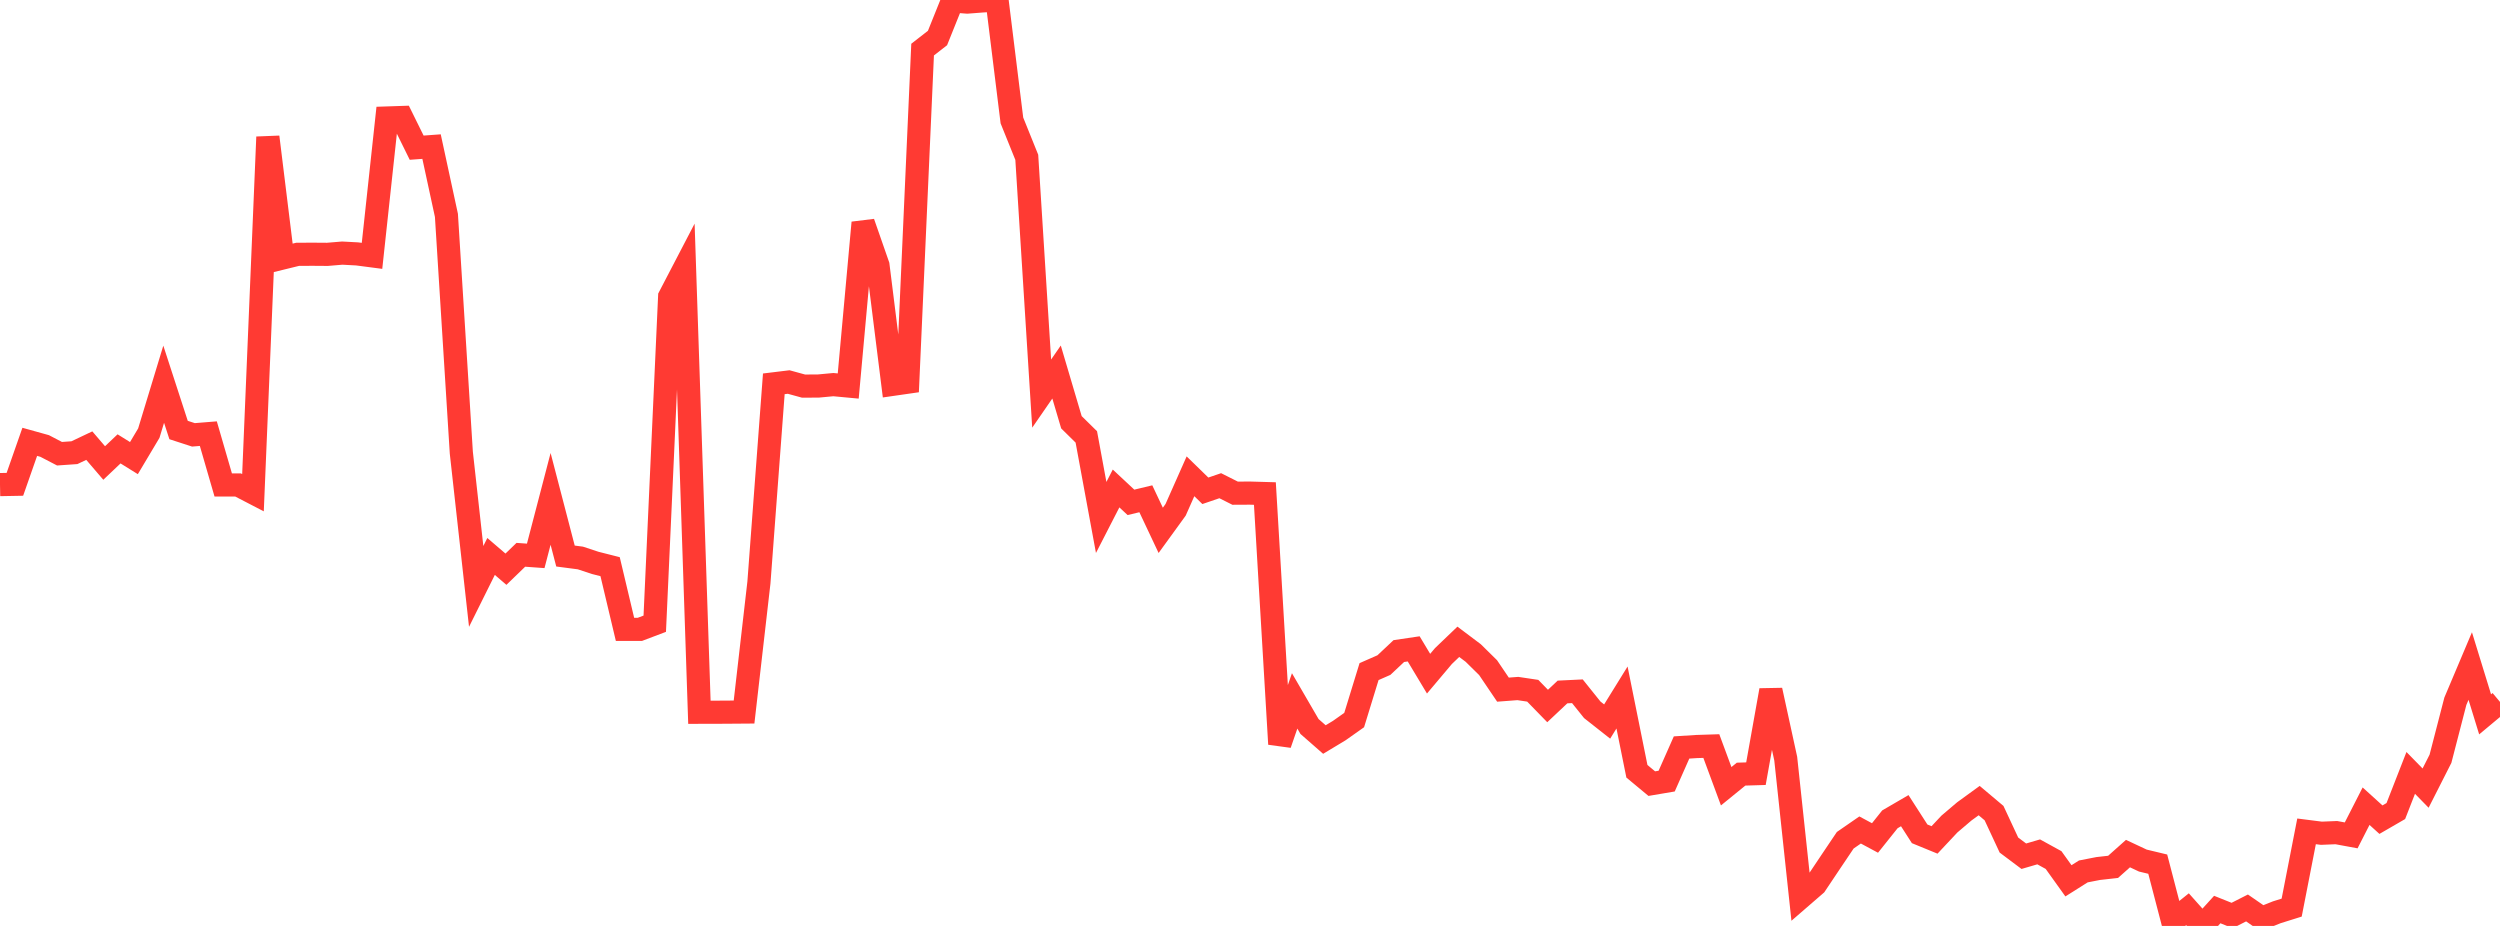 <?xml version="1.0" standalone="no"?>
<!DOCTYPE svg PUBLIC "-//W3C//DTD SVG 1.1//EN" "http://www.w3.org/Graphics/SVG/1.1/DTD/svg11.dtd">

<svg width="135" height="50" viewBox="0 0 135 50" preserveAspectRatio="none" 
  xmlns="http://www.w3.org/2000/svg"
  xmlns:xlink="http://www.w3.org/1999/xlink">


<polyline points="0.0, 26.168 0.804, 26.153 1.607, 23.859 2.411, 24.083 3.214, 24.501 4.018, 24.445 4.821, 24.064 5.625, 25.002 6.429, 24.239 7.232, 24.738 8.036, 23.389 8.839, 20.748 9.643, 23.221 10.446, 23.482 11.25, 23.417 12.054, 26.188 12.857, 26.189 13.661, 26.606 14.464, 7.397 15.268, 13.93 16.071, 13.733 16.875, 13.729 17.679, 13.735 18.482, 13.668 19.286, 13.711 20.089, 13.816 20.893, 6.372 21.696, 6.345 22.5, 7.975 23.304, 7.916 24.107, 11.63 24.911, 24.441 25.714, 31.667 26.518, 30.049 27.321, 30.737 28.125, 29.959 28.929, 30.017 29.732, 26.939 30.536, 30.026 31.339, 30.131 32.143, 30.396 32.946, 30.6 33.75, 33.985 34.554, 33.985 35.357, 33.681 36.161, 16.018 36.964, 14.476 37.768, 38.462 38.571, 38.461 39.375, 38.456 40.179, 38.45 40.982, 31.454 41.786, 20.727 42.589, 20.629 43.393, 20.85 44.196, 20.845 45.0, 20.77 45.804, 20.845 46.607, 12.024 47.411, 14.33 48.214, 20.753 49.018, 20.637 49.821, 2.678 50.625, 2.053 51.429, 0.051 52.232, 0.113 53.036, 0.051 53.839, 0.0 54.643, 6.504 55.446, 8.495 56.25, 21.254 57.054, 20.089 57.857, 22.802 58.661, 23.593 59.464, 27.943 60.268, 26.377 61.071, 27.127 61.875, 26.934 62.679, 28.639 63.482, 27.532 64.286, 25.72 65.089, 26.503 65.893, 26.228 66.696, 26.632 67.5, 26.628 68.304, 26.651 69.107, 40.18 69.911, 37.848 70.714, 39.231 71.518, 39.935 72.321, 39.451 73.125, 38.883 73.929, 36.267 74.732, 35.914 75.536, 35.158 76.339, 35.039 77.143, 36.379 77.946, 35.427 78.75, 34.657 79.554, 35.262 80.357, 36.053 81.161, 37.241 81.964, 37.18 82.768, 37.3 83.571, 38.124 84.375, 37.367 85.179, 37.328 85.982, 38.329 86.786, 38.963 87.589, 37.665 88.393, 41.649 89.196, 42.316 90.0, 42.18 90.804, 40.364 91.607, 40.313 92.411, 40.287 93.214, 42.457 94.018, 41.803 94.821, 41.779 95.625, 37.274 96.429, 40.964 97.232, 48.466 98.036, 47.77 98.839, 46.57 99.643, 45.374 100.446, 44.819 101.25, 45.251 102.054, 44.244 102.857, 43.776 103.661, 45.027 104.464, 45.356 105.268, 44.499 106.071, 43.816 106.875, 43.232 107.679, 43.909 108.482, 45.633 109.286, 46.236 110.089, 46.001 110.893, 46.443 111.696, 47.564 112.5, 47.057 113.304, 46.9 114.107, 46.81 114.911, 46.094 115.714, 46.471 116.518, 46.664 117.321, 49.744 118.125, 49.098 118.929, 50.0 119.732, 49.115 120.536, 49.437 121.339, 49.029 122.143, 49.584 122.946, 49.263 123.75, 49.011 124.554, 44.893 125.357, 44.995 126.161, 44.962 126.964, 45.11 127.768, 43.534 128.571, 44.262 129.375, 43.797 130.179, 41.737 130.982, 42.558 131.786, 40.973 132.589, 37.868 133.393, 35.966 134.196, 38.575 135.0, 37.904" fill="none" stroke="#ff3a33" stroke-width="1.25"/>

</svg>